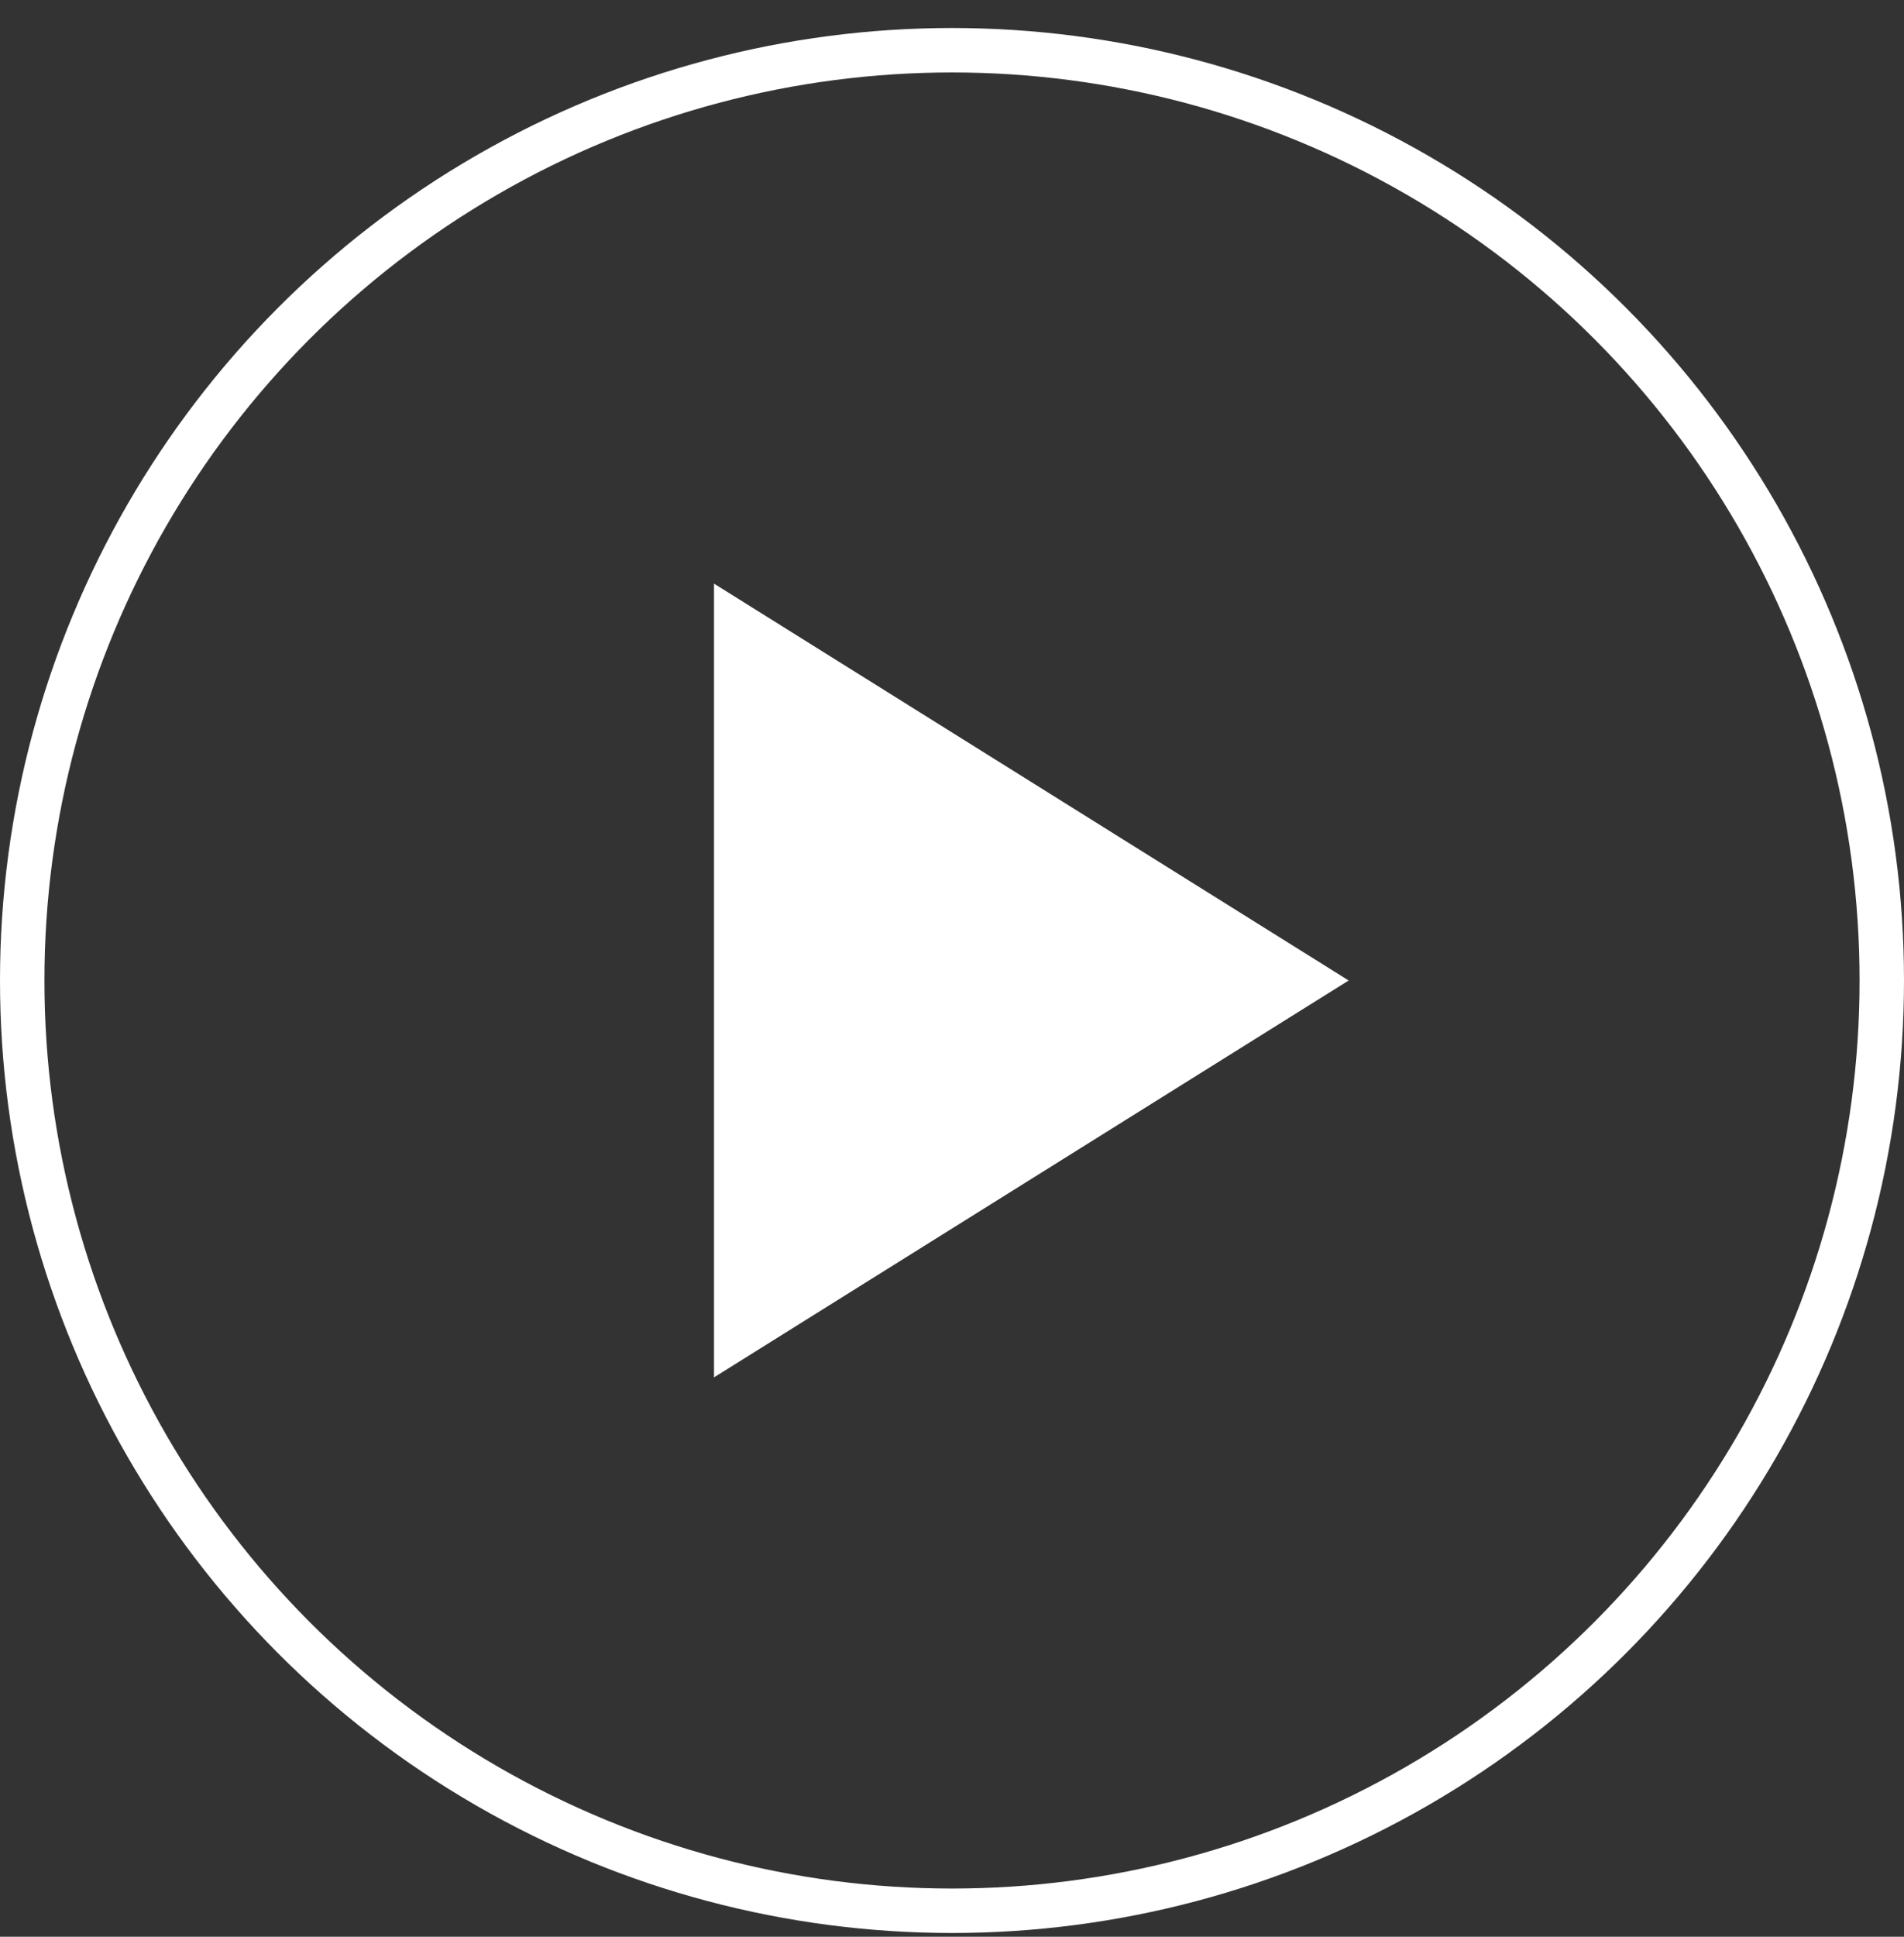 <svg width="60" height="61" viewBox="10 10 60 61" fill="none" xmlns="http://www.w3.org/2000/svg">
<rect x="10" y="10" width="60" height="61" fill="#333333" stroke="none"/>
<circle cx="40" cy="40.882" r="29.3" stroke="white" stroke-width="1.4"/>
<path d="M52.5 40.882L32.5 53.382L32.5 28.382L52.5 40.882Z" fill="white"/>
</svg>
